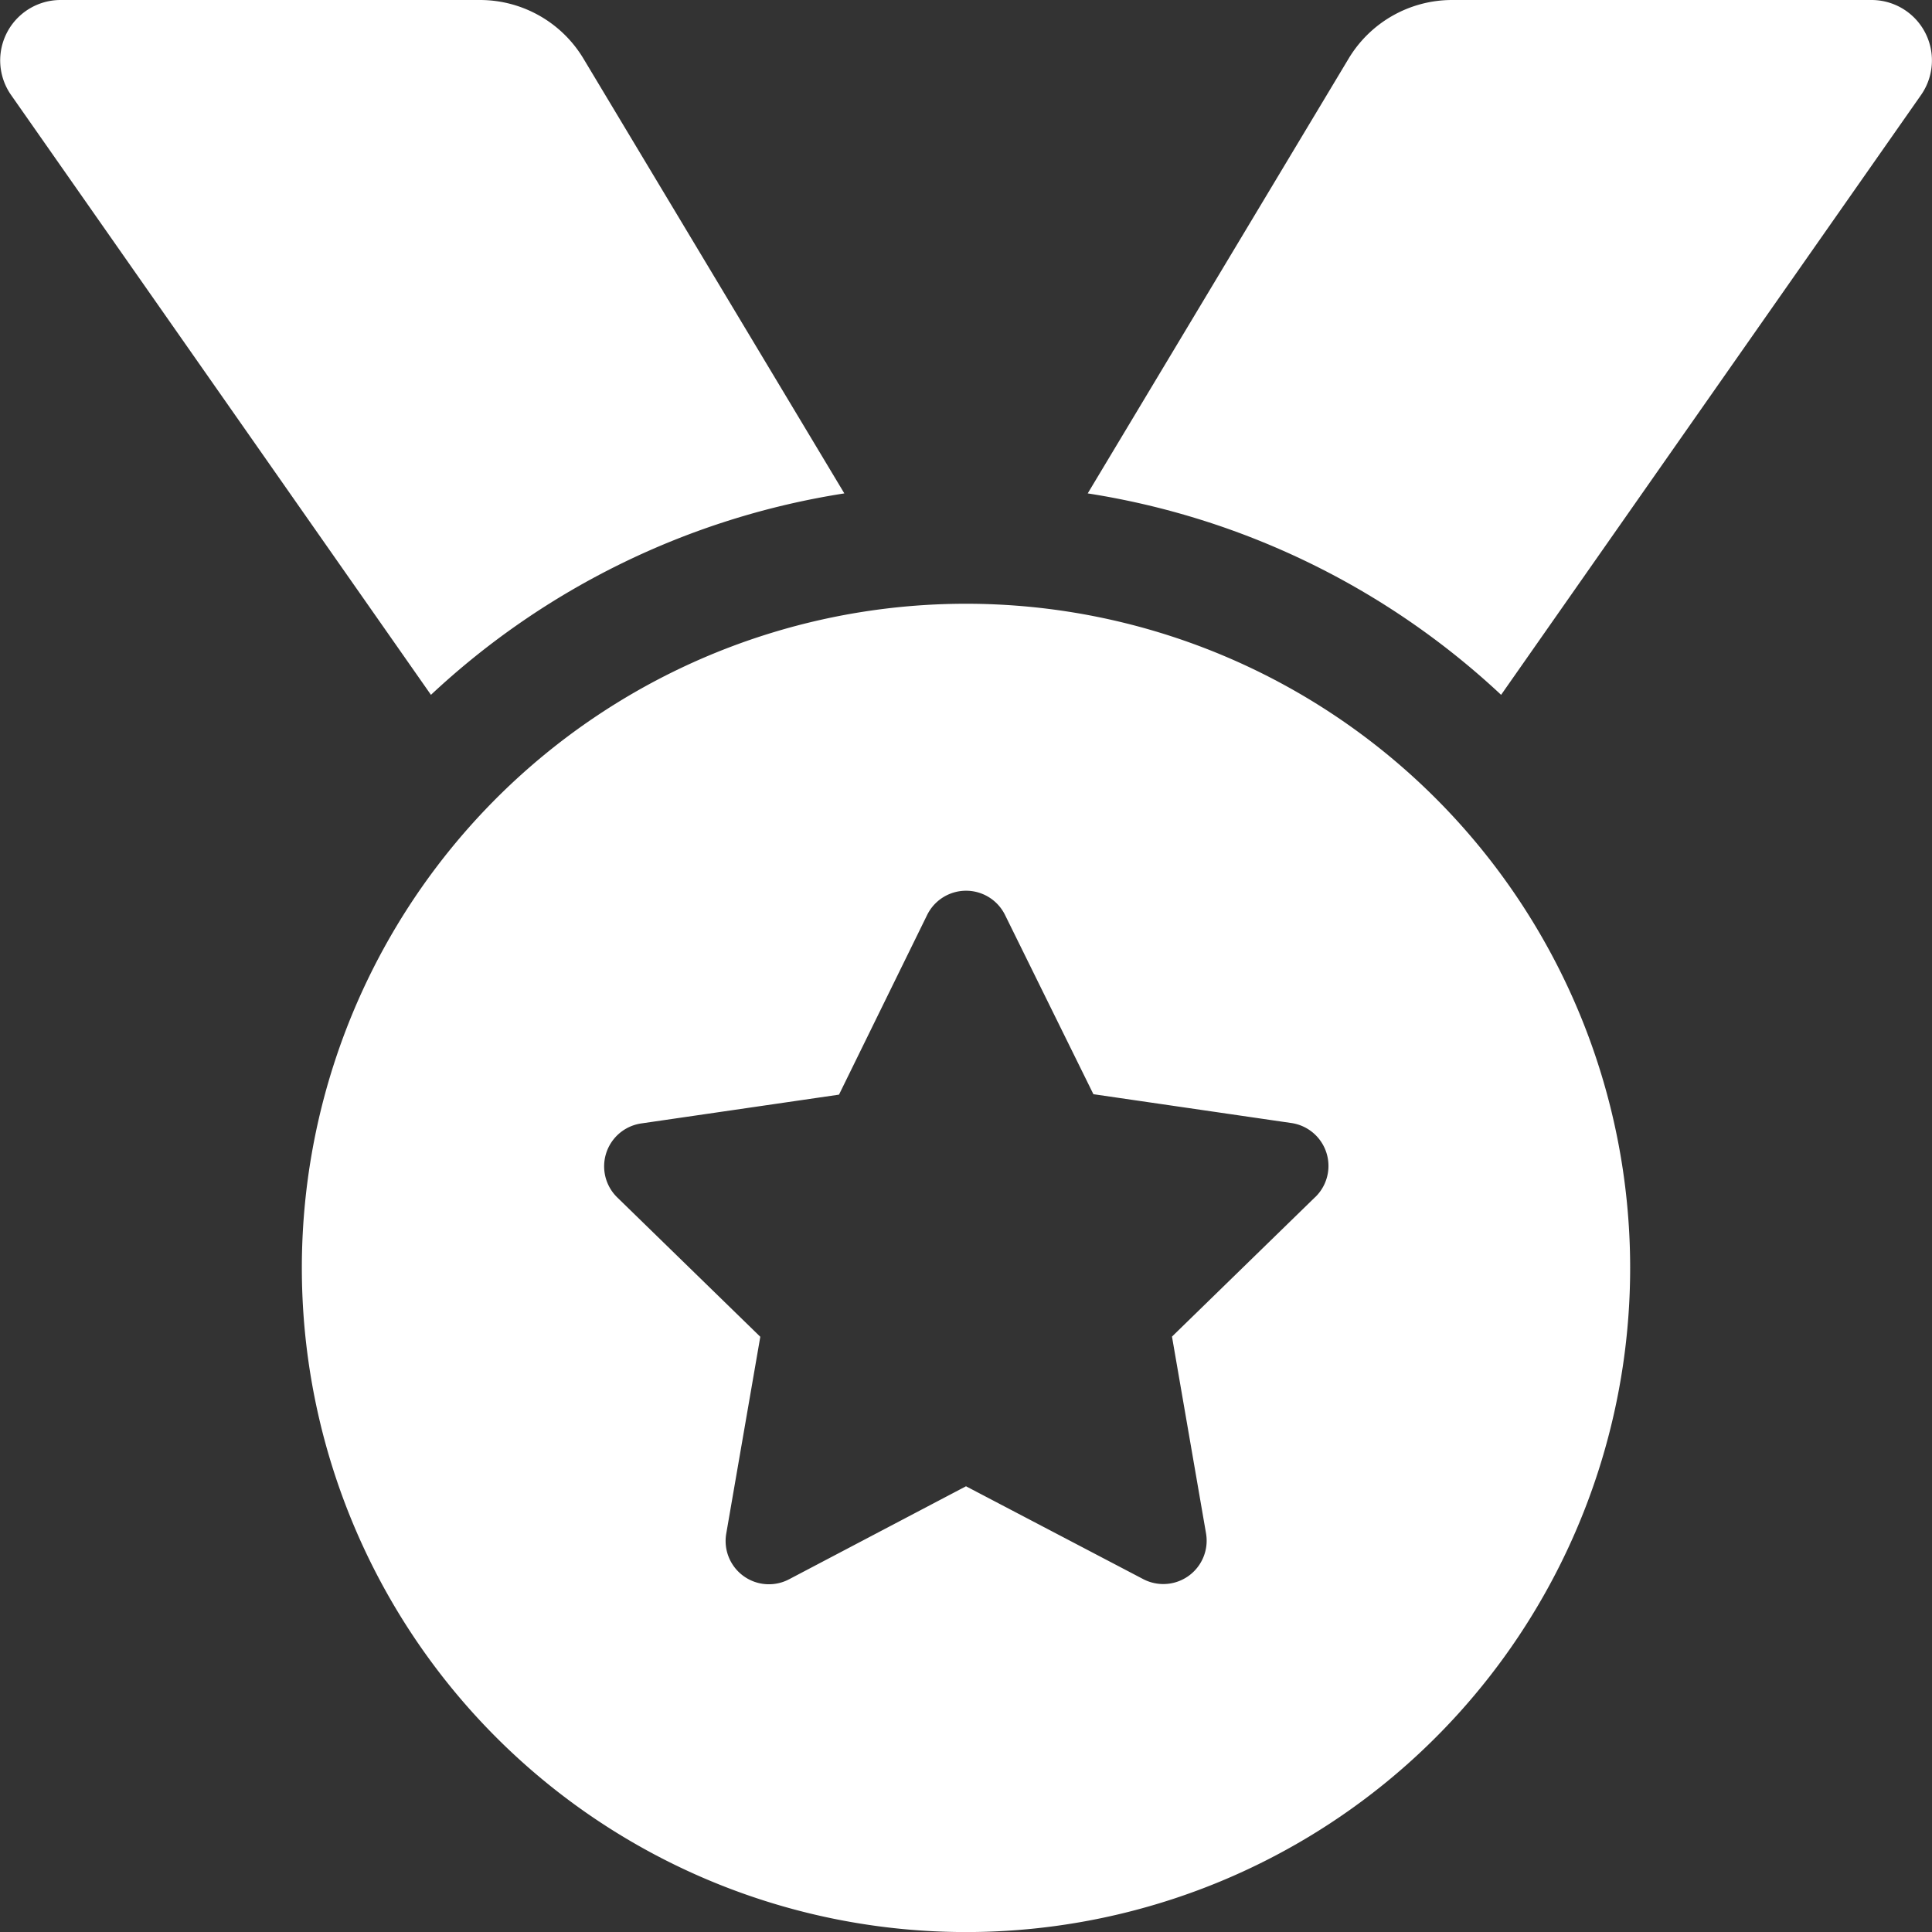 <svg xmlns="http://www.w3.org/2000/svg" width="34" height="34" viewBox="0 0 34 34"><rect x="0" y="0" width="34" height="34" fill="#333333" stroke="none"/><path id="Path_710" data-name="Path 710" d="M14.859,8.683,10.268,1.032A2.125,2.125,0,0,0,8.446,0H1.065A1.063,1.063,0,0,0,.195,1.672L7.584,12.228a13.743,13.743,0,0,1,7.275-3.545ZM32.936,0H25.555a2.125,2.125,0,0,0-1.822,1.032L19.142,8.683a13.747,13.747,0,0,1,7.275,3.545L33.807,1.672A1.063,1.063,0,0,0,32.936,0ZM17,10.625A11.688,11.688,0,1,0,28.688,22.313,11.688,11.688,0,0,0,17,10.625Zm6.144,10.443-2.519,2.454.6,3.468a.763.763,0,0,1-1.106.8L17,26.156l-3.114,1.637a.762.762,0,0,1-1.106-.8l.6-3.468-2.519-2.454a.763.763,0,0,1,.422-1.3l3.482-.507L16.317,16.1a.764.764,0,0,1,1.369,0l1.556,3.156,3.482.507A.763.763,0,0,1,23.145,21.068Z" transform="translate(0)" fill="#fff"></path></svg>